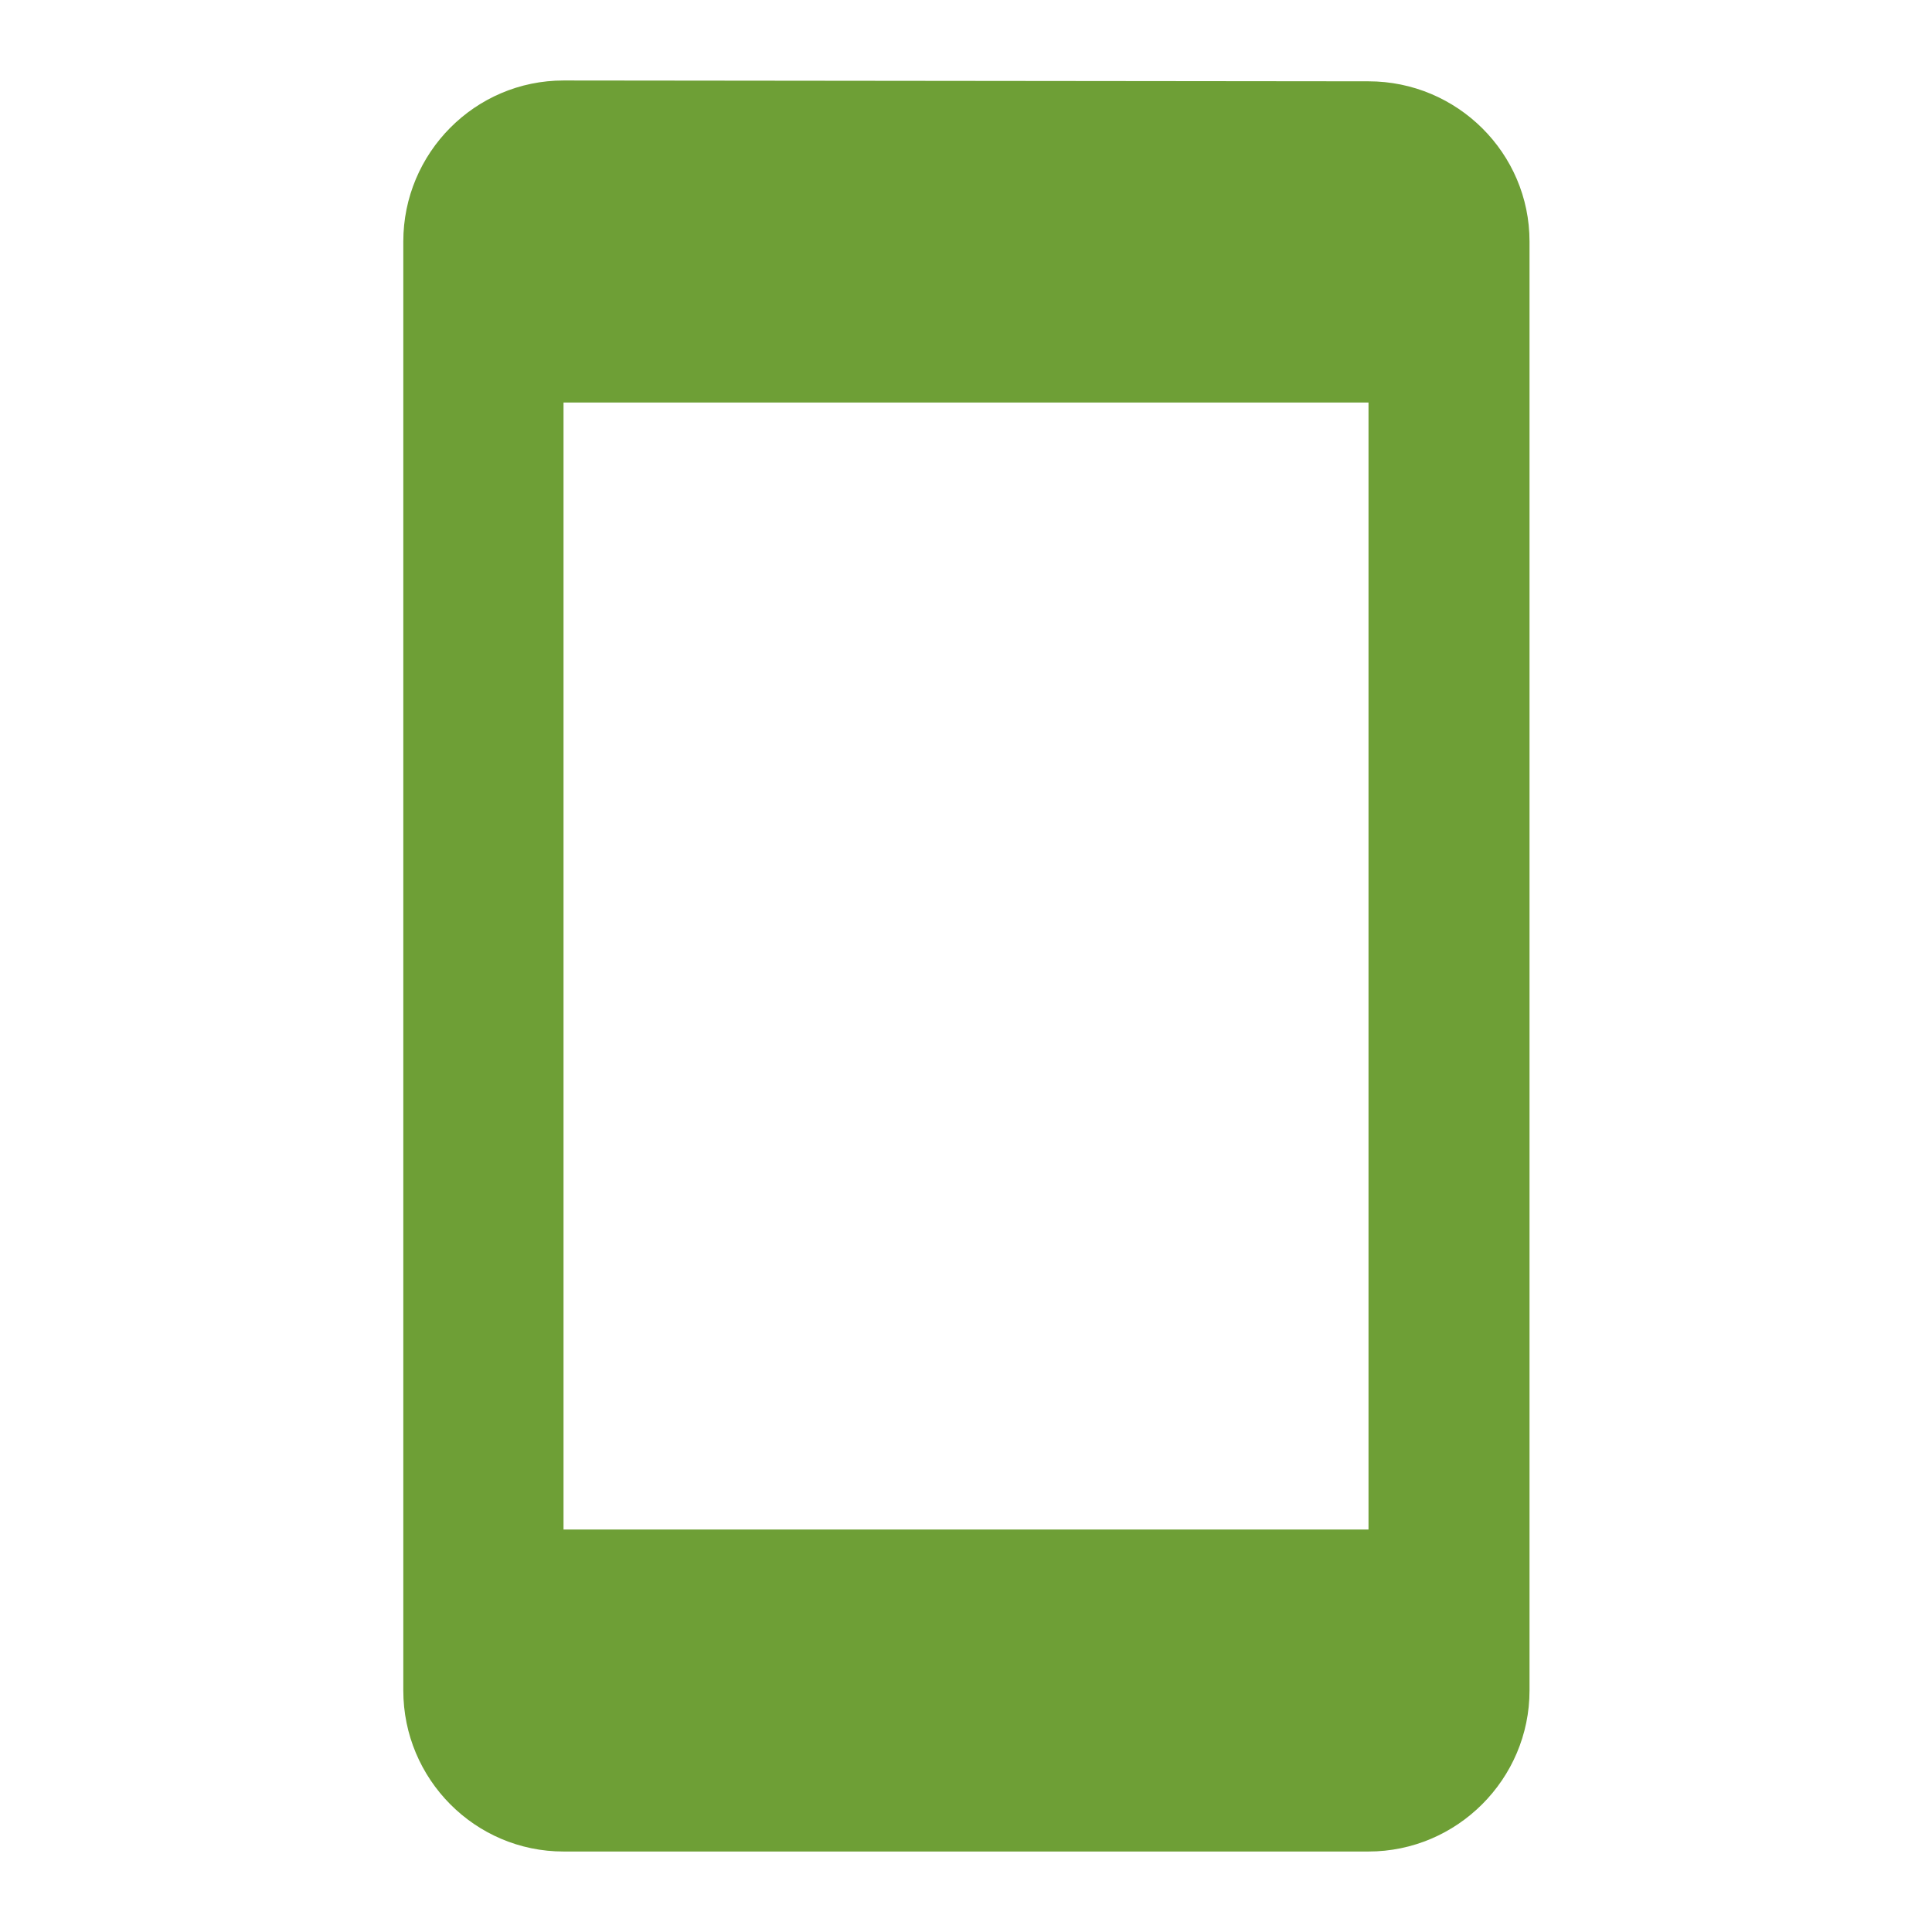 <svg width="56" height="56" viewBox="0 0 56 56" fill="none" xmlns="http://www.w3.org/2000/svg">
<path d="M39.667 2.357L16.334 2.333C13.767 2.333 11.69 4.434 11.69 7V49C11.69 51.567 13.767 53.667 16.334 53.667H39.667C42.234 53.667 44.334 51.567 44.334 49V7C44.334 4.434 42.234 2.357 39.667 2.357ZM39.667 44.334H16.334V11.667H39.667V44.334Z" fill="#6E9F36"/>
</svg>
